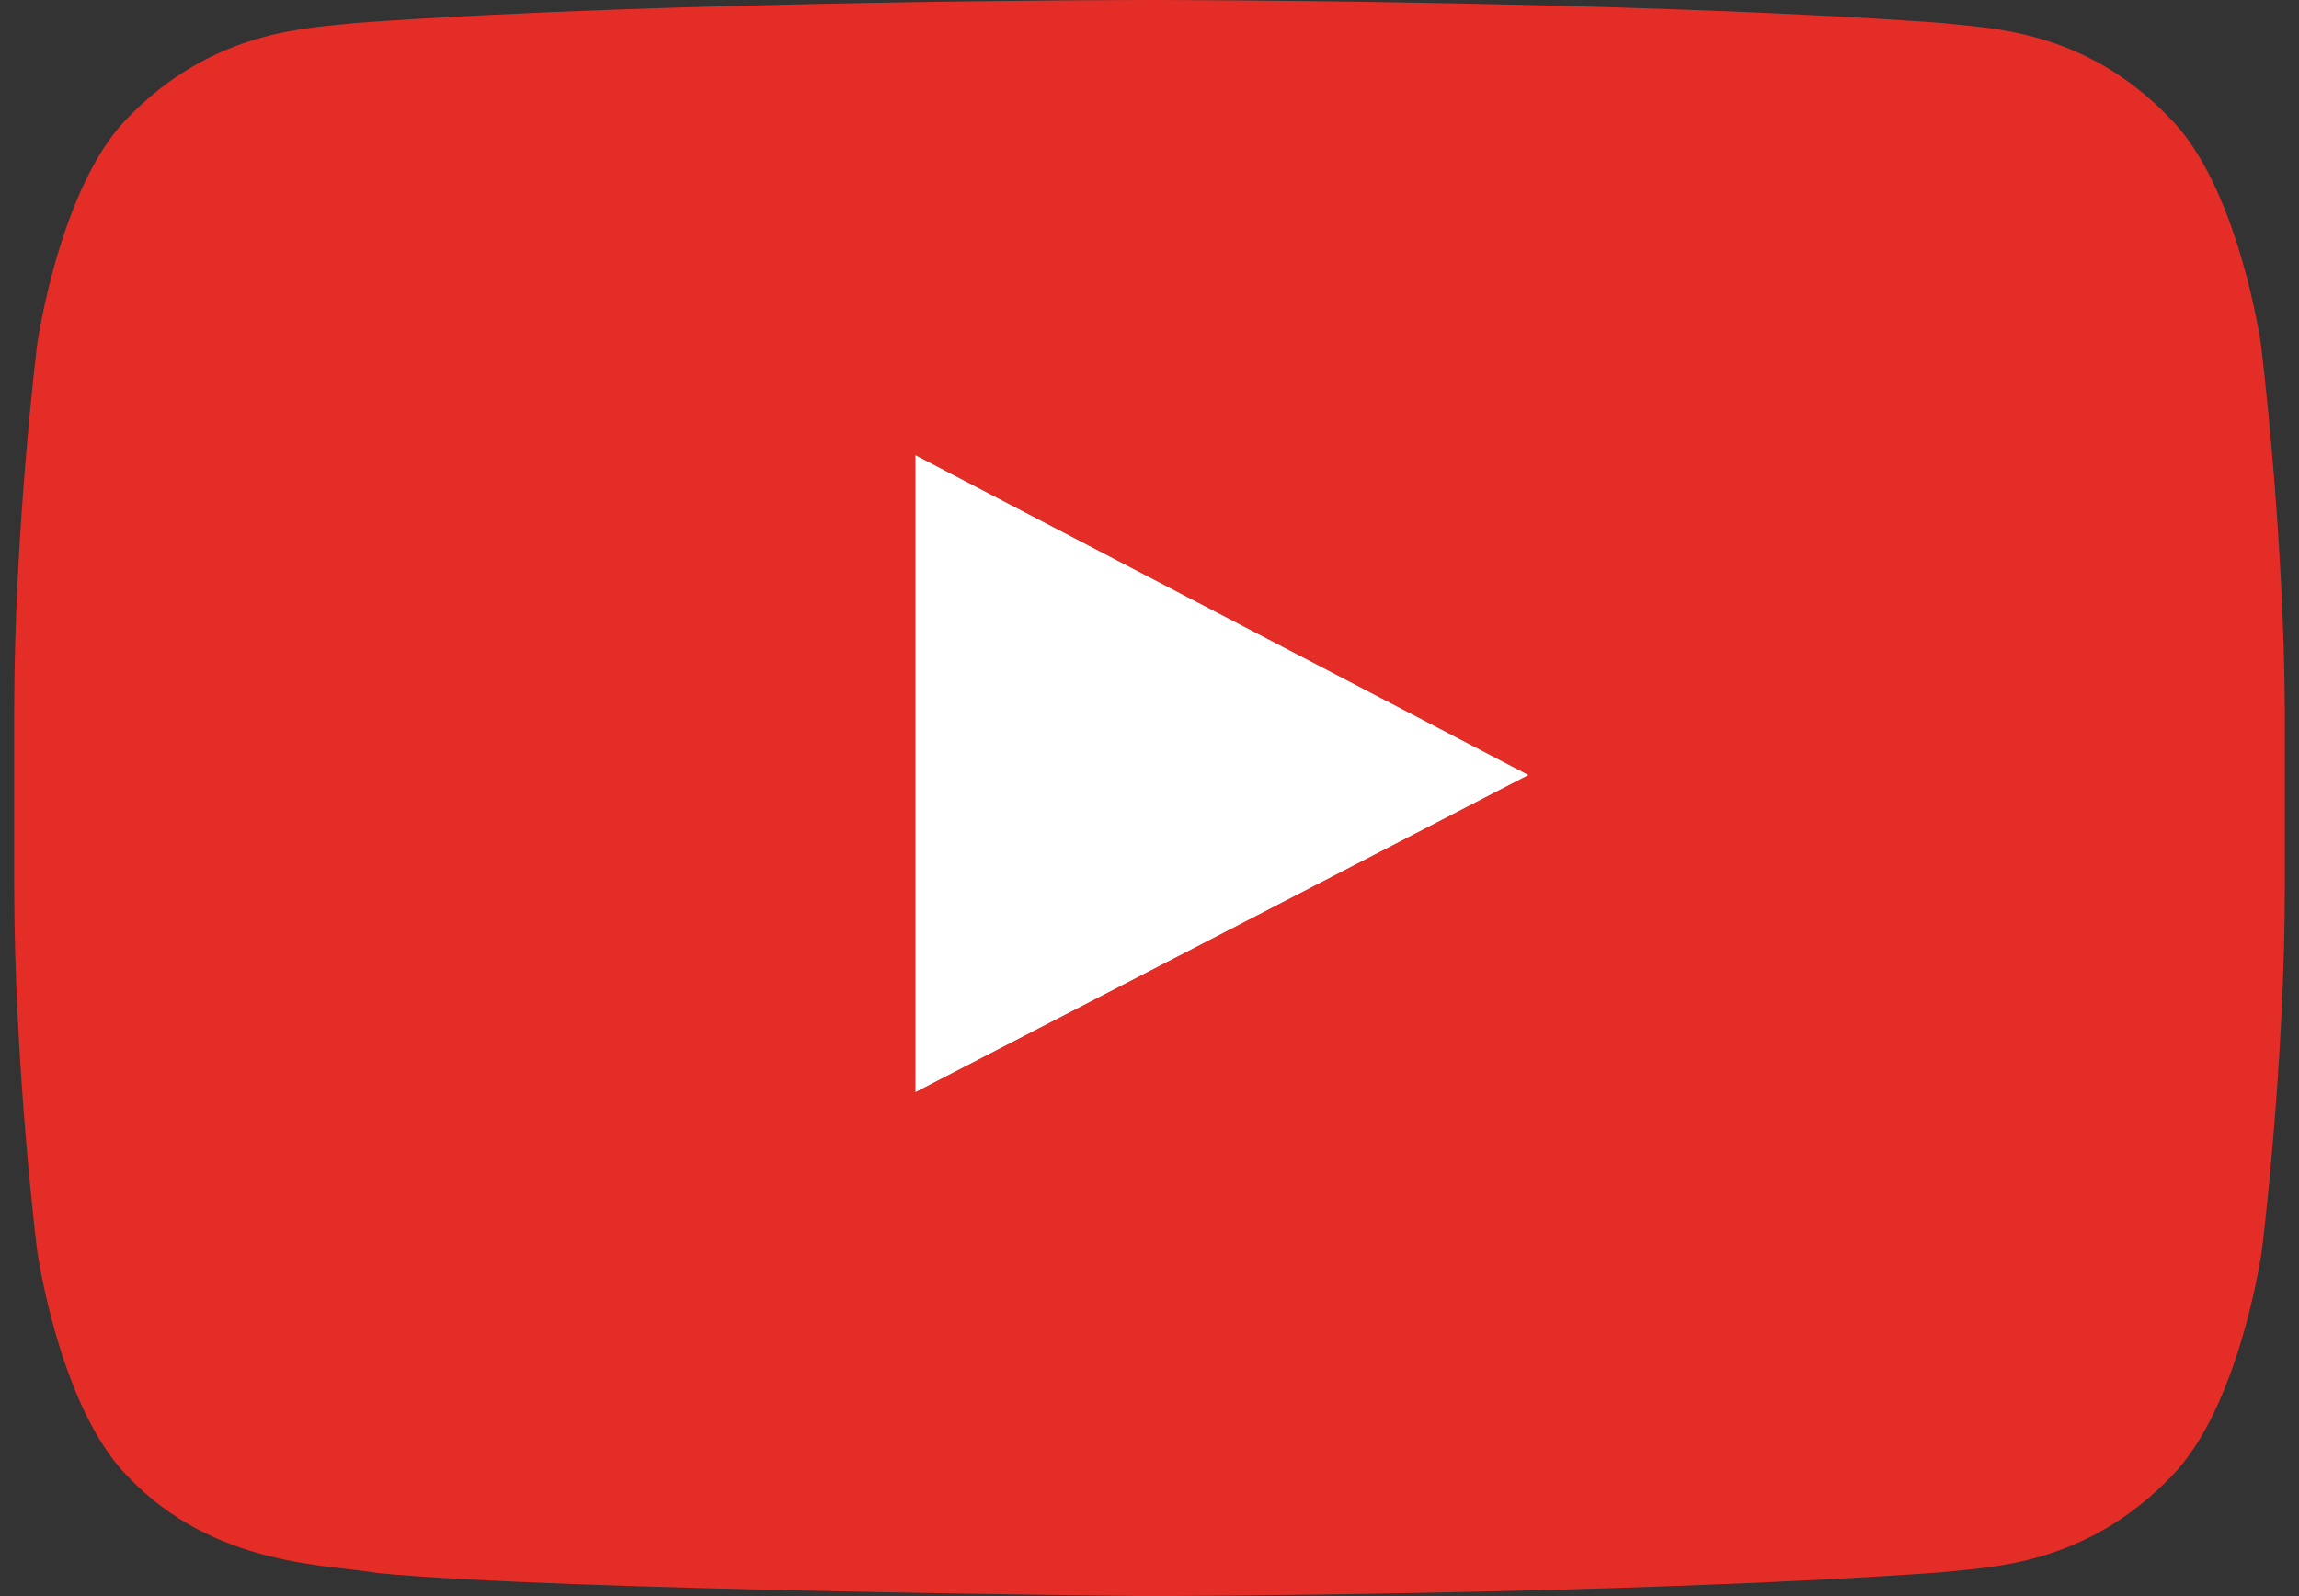 <svg width="72" height="50" viewBox="0 0 72 50" fill="none" xmlns="http://www.w3.org/2000/svg"><rect x="0" y="0" width="72" height="50" fill="#333333" stroke="none"/><g clip-path="url(#clip0)"><path d="M28.667 34.222l19.222-9.944L28.667 14.25v19.972z" fill="#fff"/><path d="M70.806 10.778s-.694-4.89-2.832-7.056C65.28.89 62.254.89 60.837.722 50.925 0 36.014 0 36.014 0h-.028s-14.91 0-24.879.722c-1.388.167-4.415.167-7.136 3-2.11 2.167-2.805 7.056-2.805 7.056S.444 16.556.444 22.306v5.388c0 5.75.722 11.5.722 11.5S1.861 44.084 4 46.25c2.693 2.833 6.247 2.75 7.83 3.028 5.692.555 24.157.722 24.157.722s14.939-.028 24.88-.75c1.388-.167 4.414-.167 7.135-3 2.138-2.167 2.833-7.056 2.833-7.056s.722-5.75.722-11.5v-5.388c-.028-5.75-.75-11.528-.75-11.528zm-42.15 23.444V14.25L47.87 24.278l-19.214 9.944z" fill="#E52D27"/></g><defs><clipPath id="clip0"><path fill="#fff" transform="translate(.444)" d="M0 0h71.111v50H0z"/></clipPath></defs></svg>